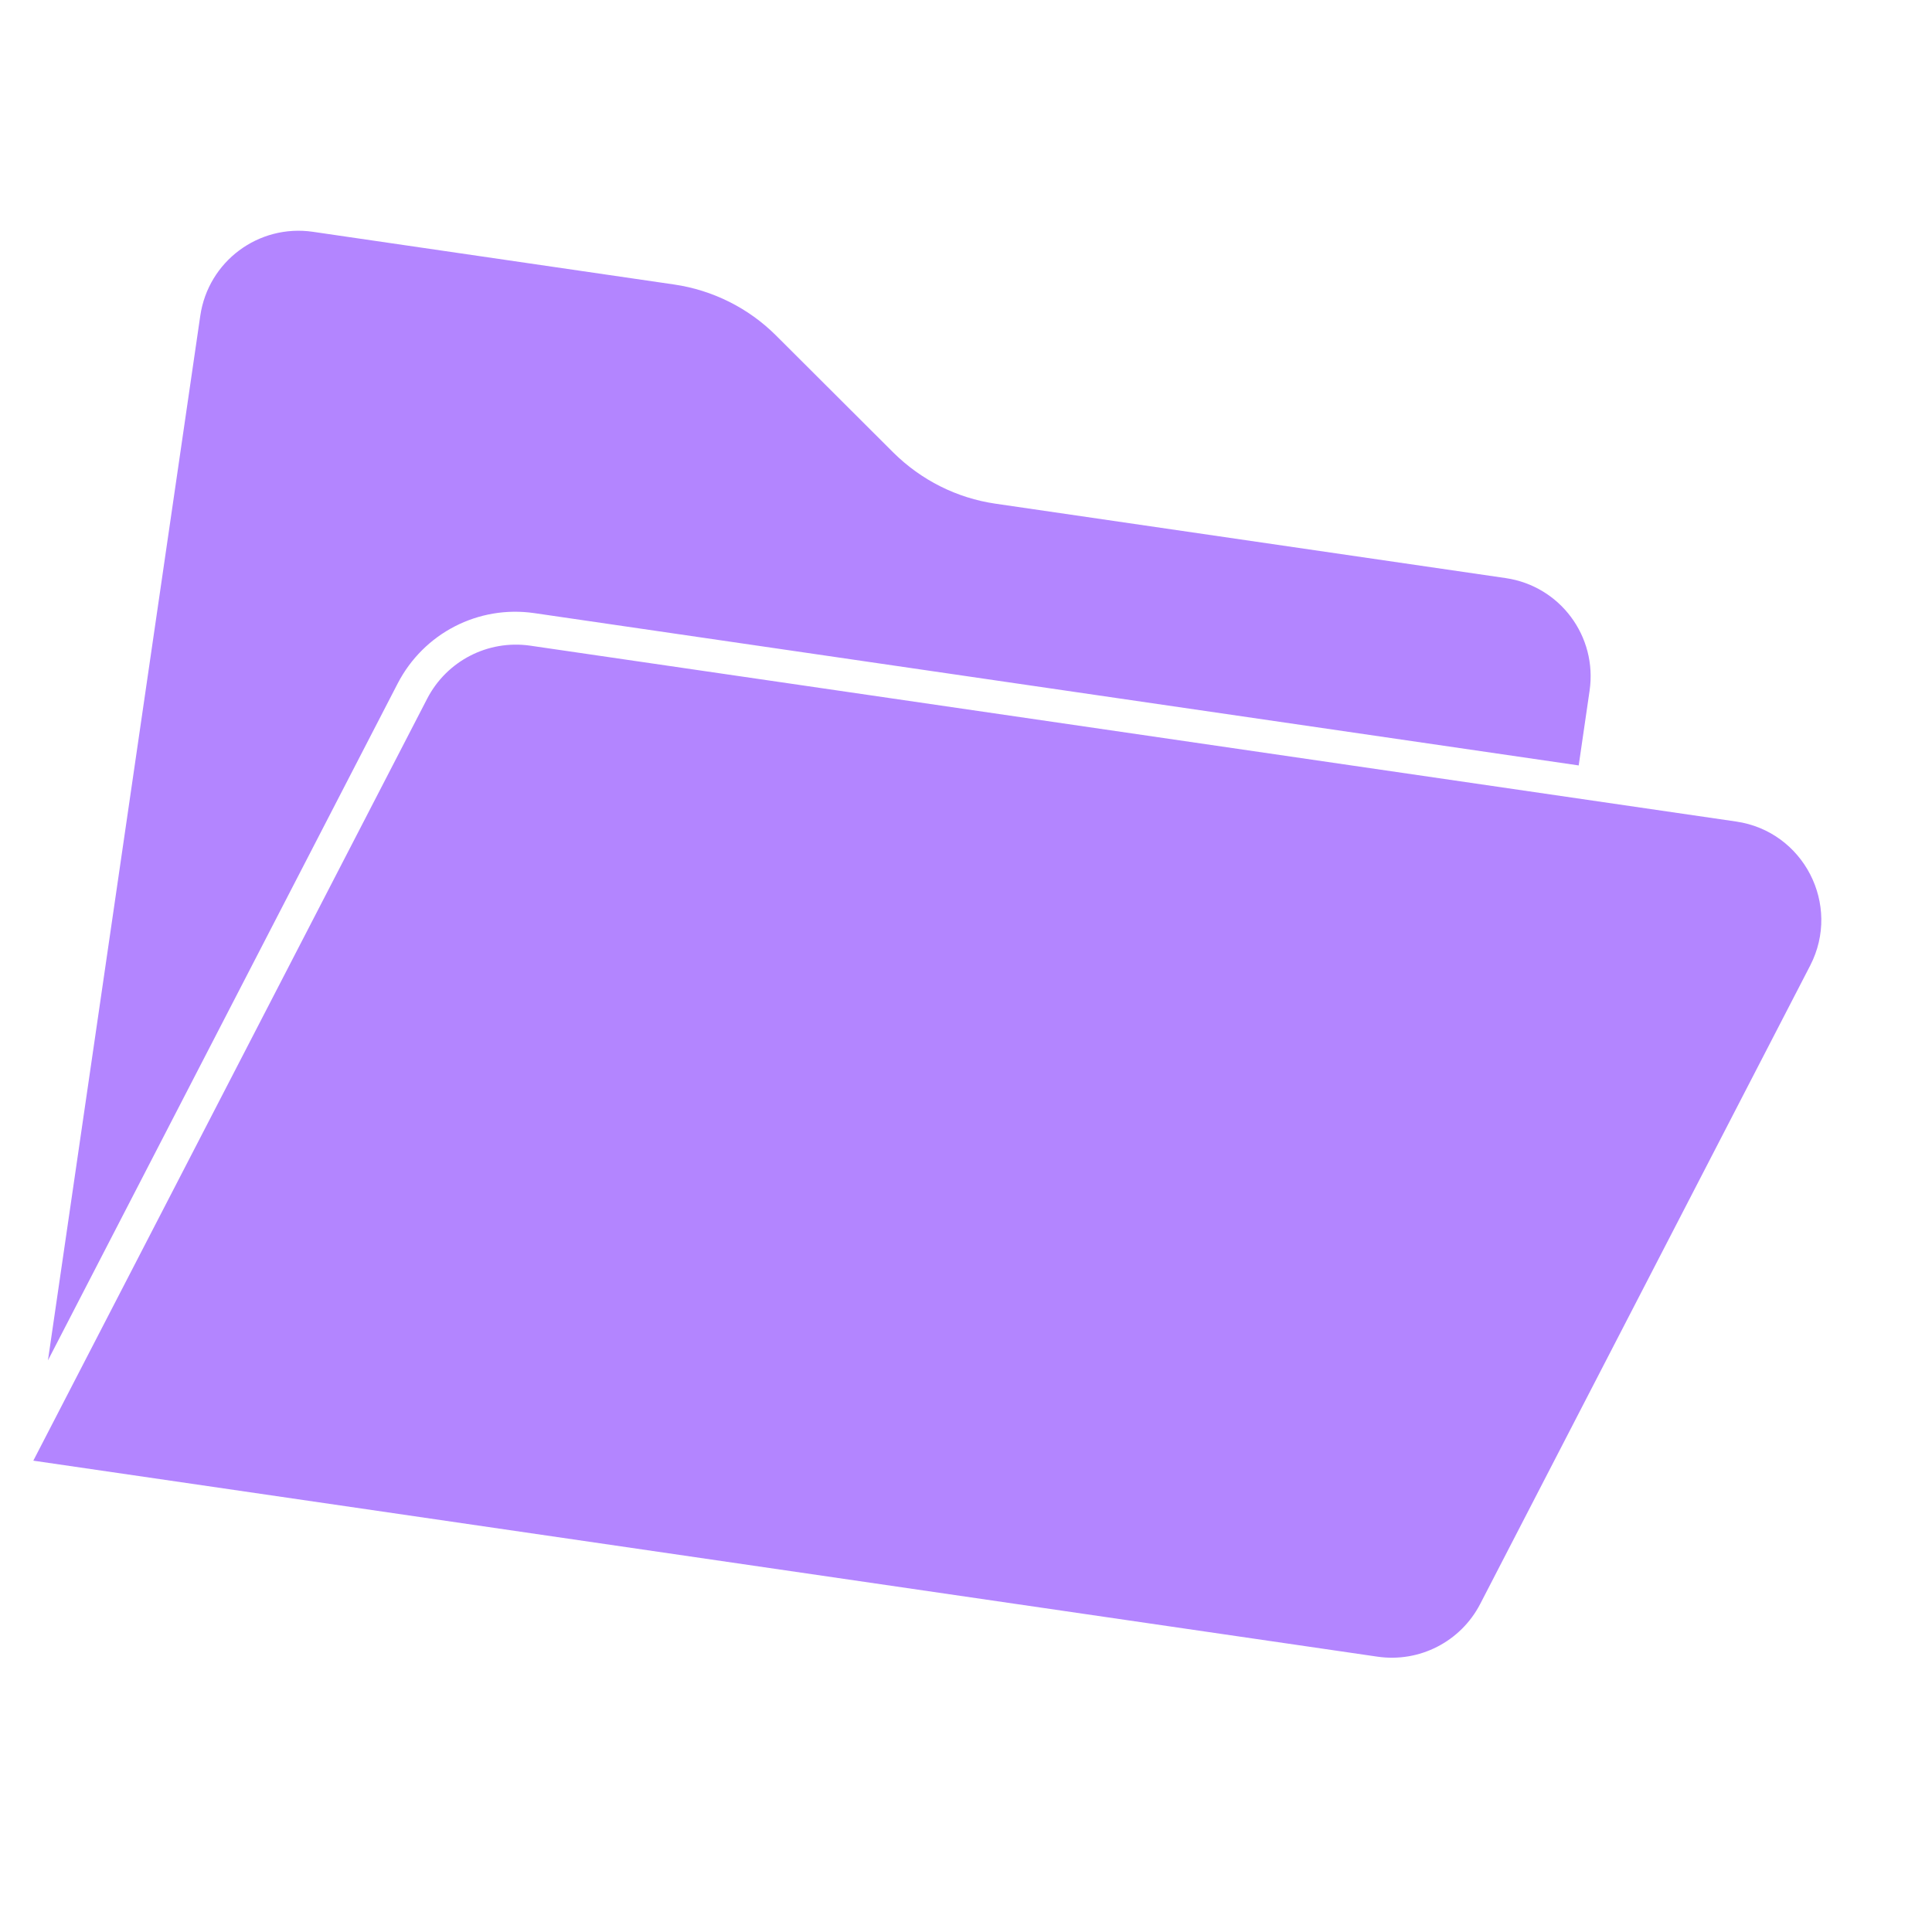 <?xml version="1.0" encoding="UTF-8"?> <svg xmlns="http://www.w3.org/2000/svg" width="98" height="98" viewBox="0 0 98 98" fill="none"><g clip-path="url(#clip0_668_128623)"><path d="M2.432 69.005L10.159 16.018C10.562 13.258 13.114 11.356 15.873 11.758L34.189 14.43C36.151 14.716 37.97 15.626 39.363 17.017L45.32 22.961C46.729 24.355 48.532 25.263 50.493 25.549L76.372 29.323C79.131 29.725 81.034 32.278 80.631 35.037L80.079 38.826L27.107 31.101C24.265 30.687 21.493 32.116 20.17 34.673L2.432 69.005ZM21.671 35.435L1.69 74.092L69.87 84.034C71.998 84.345 74.089 83.275 75.08 81.365L91.822 48.975C93.408 45.896 91.49 42.171 88.066 41.672L26.867 32.747C24.737 32.453 22.663 33.525 21.671 35.435Z" fill="#B385FF"></path></g><defs><clipPath id="clip0_668_128623"><rect width="86" height="86" fill="white" transform="translate(12.41) rotate(8.297)"></rect></clipPath></defs></svg> 